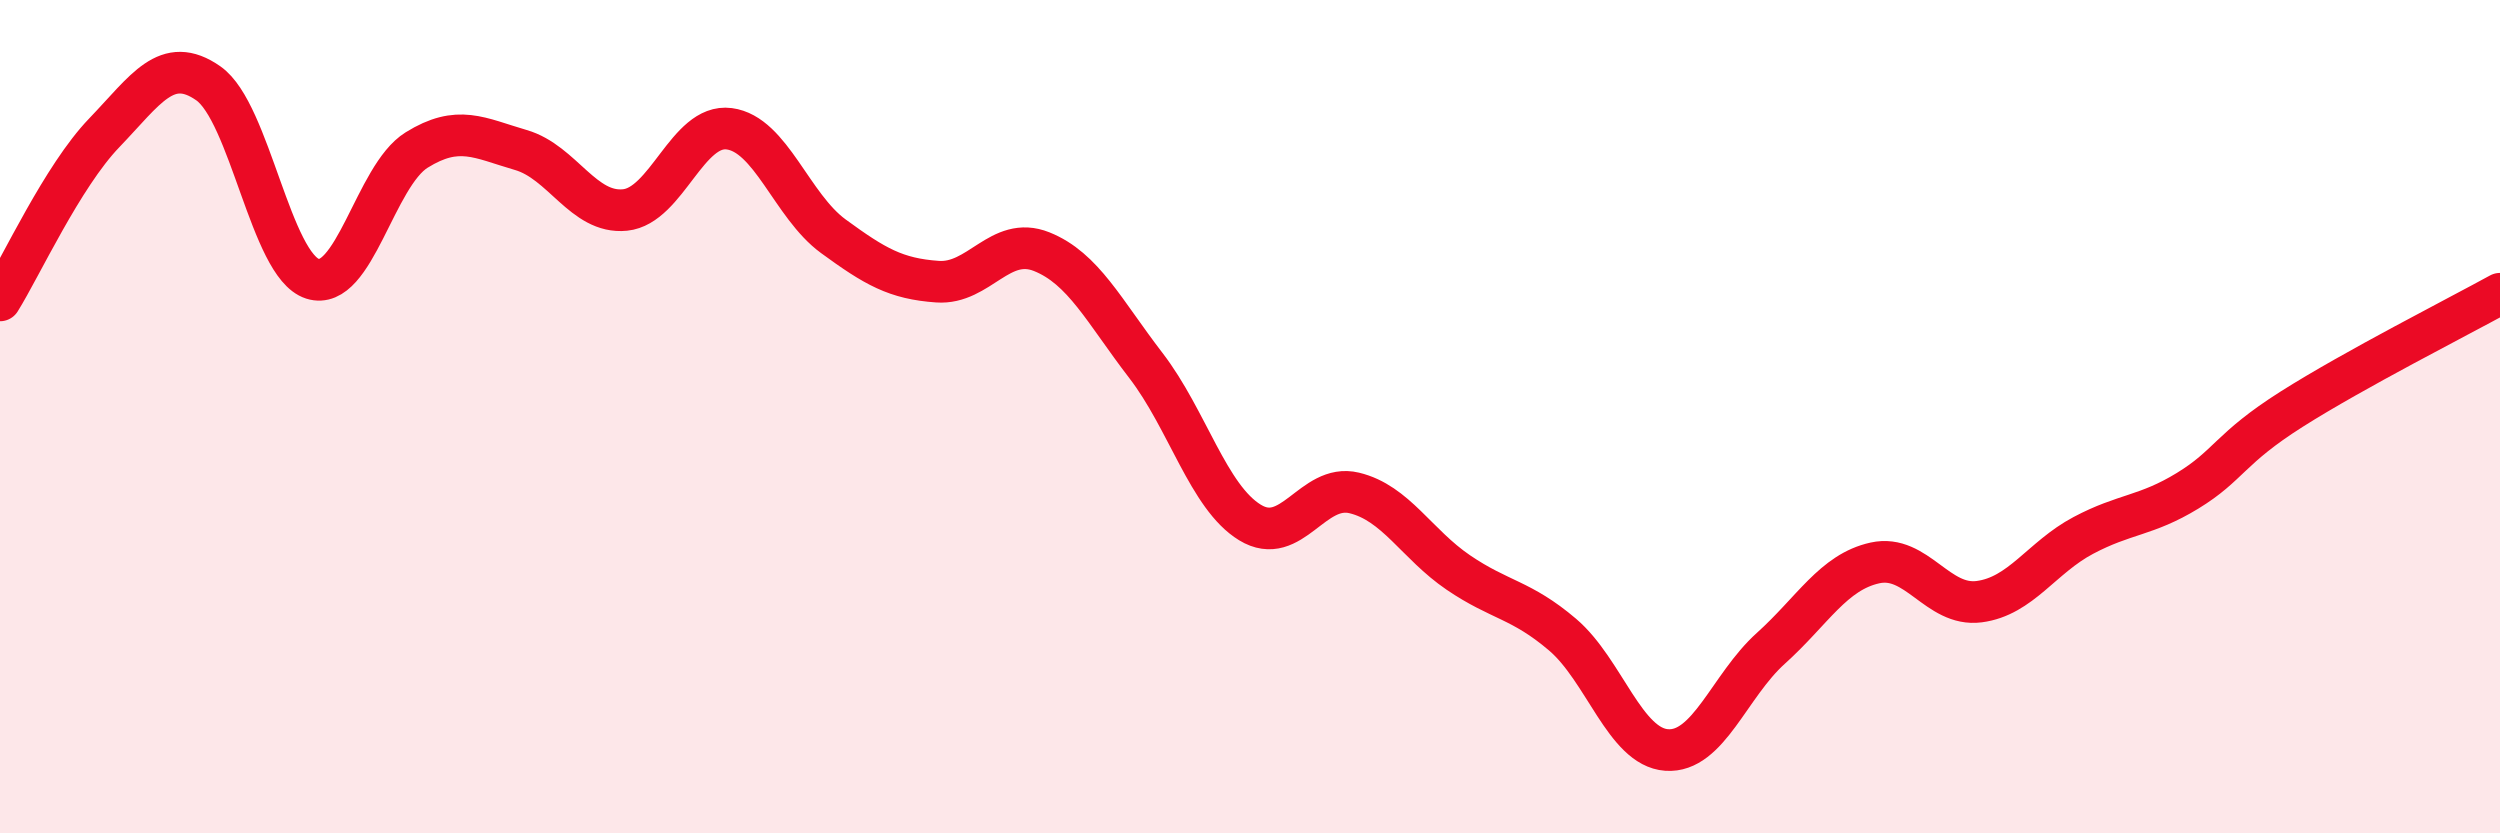 
    <svg width="60" height="20" viewBox="0 0 60 20" xmlns="http://www.w3.org/2000/svg">
      <path
        d="M 0,7.21 C 0.5,6.41 1.5,4.23 2.5,3.19 C 3.5,2.15 4,1.3 5,2 C 6,2.7 6.5,6.37 7.5,6.69 C 8.5,7.01 9,4.22 10,3.6 C 11,2.98 11.5,3.31 12.5,3.6 C 13.5,3.89 14,5.14 15,5.04 C 16,4.94 16.5,2.96 17.5,3.09 C 18.5,3.22 19,4.94 20,5.67 C 21,6.4 21.5,6.69 22.5,6.76 C 23.5,6.83 24,5.64 25,6.04 C 26,6.44 26.5,7.47 27.5,8.77 C 28.5,10.07 29,11.93 30,12.54 C 31,13.15 31.5,11.59 32.5,11.83 C 33.5,12.07 34,13.06 35,13.74 C 36,14.42 36.5,14.38 37.5,15.23 C 38.5,16.08 39,17.93 40,18 C 41,18.07 41.5,16.46 42.5,15.56 C 43.5,14.66 44,13.73 45,13.51 C 46,13.29 46.5,14.57 47.5,14.44 C 48.5,14.31 49,13.38 50,12.85 C 51,12.32 51.5,12.39 52.5,11.78 C 53.5,11.17 53.5,10.77 55,9.82 C 56.5,8.87 59,7.6 60,7.05L60 20L0 20Z"
        fill="#EB0A25"
        opacity="0.1"
        stroke-linecap="round"
        stroke-linejoin="round"
      />
      <path
        d="M 0,7.21 C 0.5,6.41 1.5,4.23 2.5,3.19 C 3.5,2.15 4,1.3 5,2 C 6,2.7 6.5,6.37 7.5,6.69 C 8.5,7.01 9,4.22 10,3.6 C 11,2.98 11.5,3.31 12.5,3.6 C 13.5,3.89 14,5.14 15,5.04 C 16,4.94 16.5,2.96 17.5,3.09 C 18.5,3.22 19,4.94 20,5.67 C 21,6.4 21.5,6.69 22.5,6.76 C 23.5,6.83 24,5.64 25,6.04 C 26,6.44 26.5,7.47 27.5,8.77 C 28.5,10.07 29,11.93 30,12.54 C 31,13.15 31.5,11.59 32.5,11.83 C 33.5,12.07 34,13.06 35,13.74 C 36,14.42 36.5,14.38 37.5,15.23 C 38.5,16.08 39,17.93 40,18 C 41,18.07 41.5,16.46 42.5,15.56 C 43.5,14.66 44,13.73 45,13.51 C 46,13.29 46.5,14.57 47.5,14.44 C 48.5,14.31 49,13.38 50,12.85 C 51,12.32 51.5,12.39 52.5,11.78 C 53.5,11.17 53.5,10.77 55,9.82 C 56.5,8.87 59,7.6 60,7.05"
        stroke="#EB0A25"
        stroke-width="1"
        fill="none"
        stroke-linecap="round"
        stroke-linejoin="round"
      />
    </svg>
  